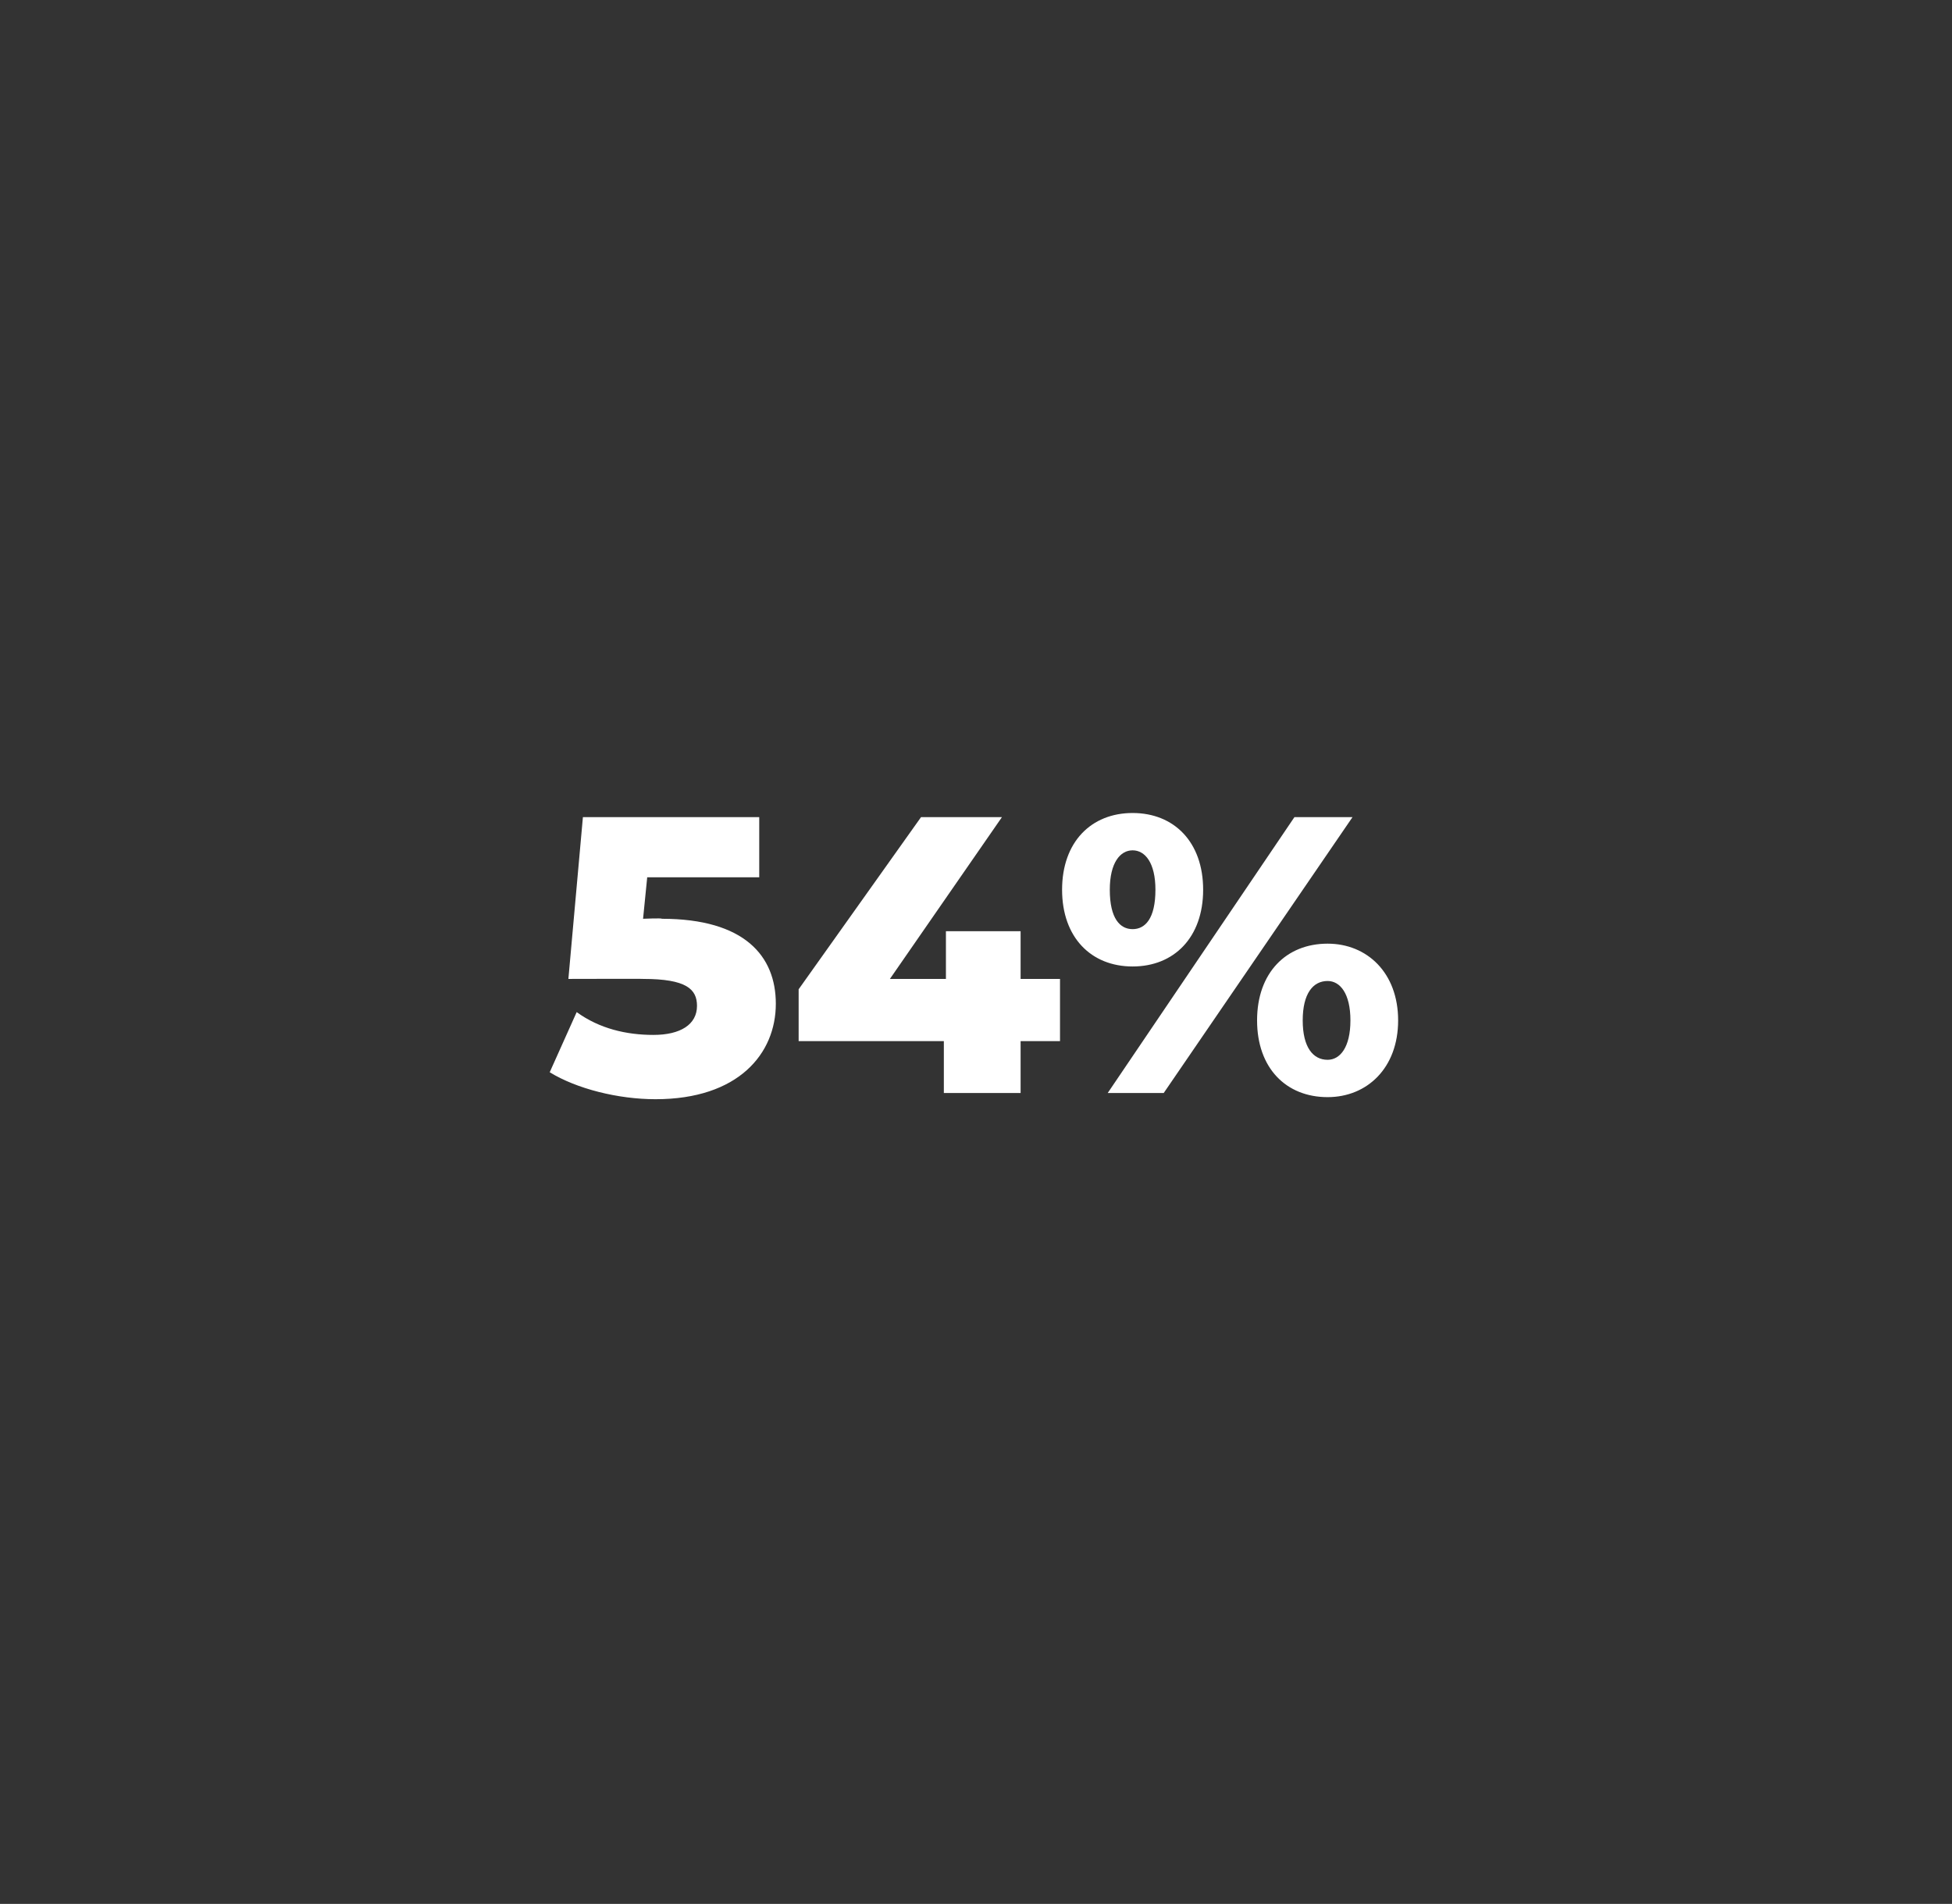 <?xml version="1.0" standalone="no"?><!DOCTYPE svg PUBLIC "-//W3C//DTD SVG 1.1//EN" "http://www.w3.org/Graphics/SVG/1.1/DTD/svg11.dtd"><svg xmlns="http://www.w3.org/2000/svg" version="1.1" width="94.1px" height="91.8px" viewBox="0 -1 94.1 91.8" style="top:-1px"><rect x="0" y="-1" width="94.1" height="91.8" fill="#333333" stroke="none"/><desc>54%</desc><defs/><g id="Polygon9210"><path d="m37.4 47.4c0 2.4-1.8 4.6-5.8 4.6c-1.8 0-3.8-.5-5.1-1.3l1.3-2.9c1.1.8 2.4 1.1 3.7 1.1c1.3 0 2.1-.5 2.1-1.4c0-.8-.5-1.3-2.6-1.3c.03-.01-3.6 0-3.6 0l.7-7.8h8.5v2.9h-5.4l-.2 2s.93-.04.9 0c4 0 5.5 1.8 5.5 4.1zm13.7 1.8h-1.9v2.5h-3.7v-2.5h-7v-2.5l5.9-8.3h3.9l-5.4 7.8h2.7v-2.3h3.6v2.3h1.9v3zm.1-7.3c0-2.3 1.4-3.7 3.4-3.7c2 0 3.4 1.4 3.4 3.7c0 2.3-1.4 3.7-3.4 3.7c-2 0-3.4-1.4-3.4-3.7zm11.2-3.5h2.8l-9.1 13.3h-2.7l9-13.3zm-6.7 3.5c0-1.3-.5-1.9-1.1-1.9c-.6 0-1.1.6-1.1 1.9c0 1.4.5 1.9 1.1 1.9c.6 0 1.1-.5 1.1-1.9zm4.9 6.3c0-2.3 1.4-3.7 3.4-3.7c1.9 0 3.4 1.4 3.4 3.7c0 2.3-1.5 3.7-3.4 3.7c-2 0-3.4-1.4-3.4-3.7zm4.5 0c0-1.3-.5-1.9-1.1-1.9c-.7 0-1.2.6-1.2 1.9c0 1.3.5 1.9 1.2 1.9c.6 0 1.1-.6 1.1-1.9z" stroke="none" fill="#fff"/></g></svg>